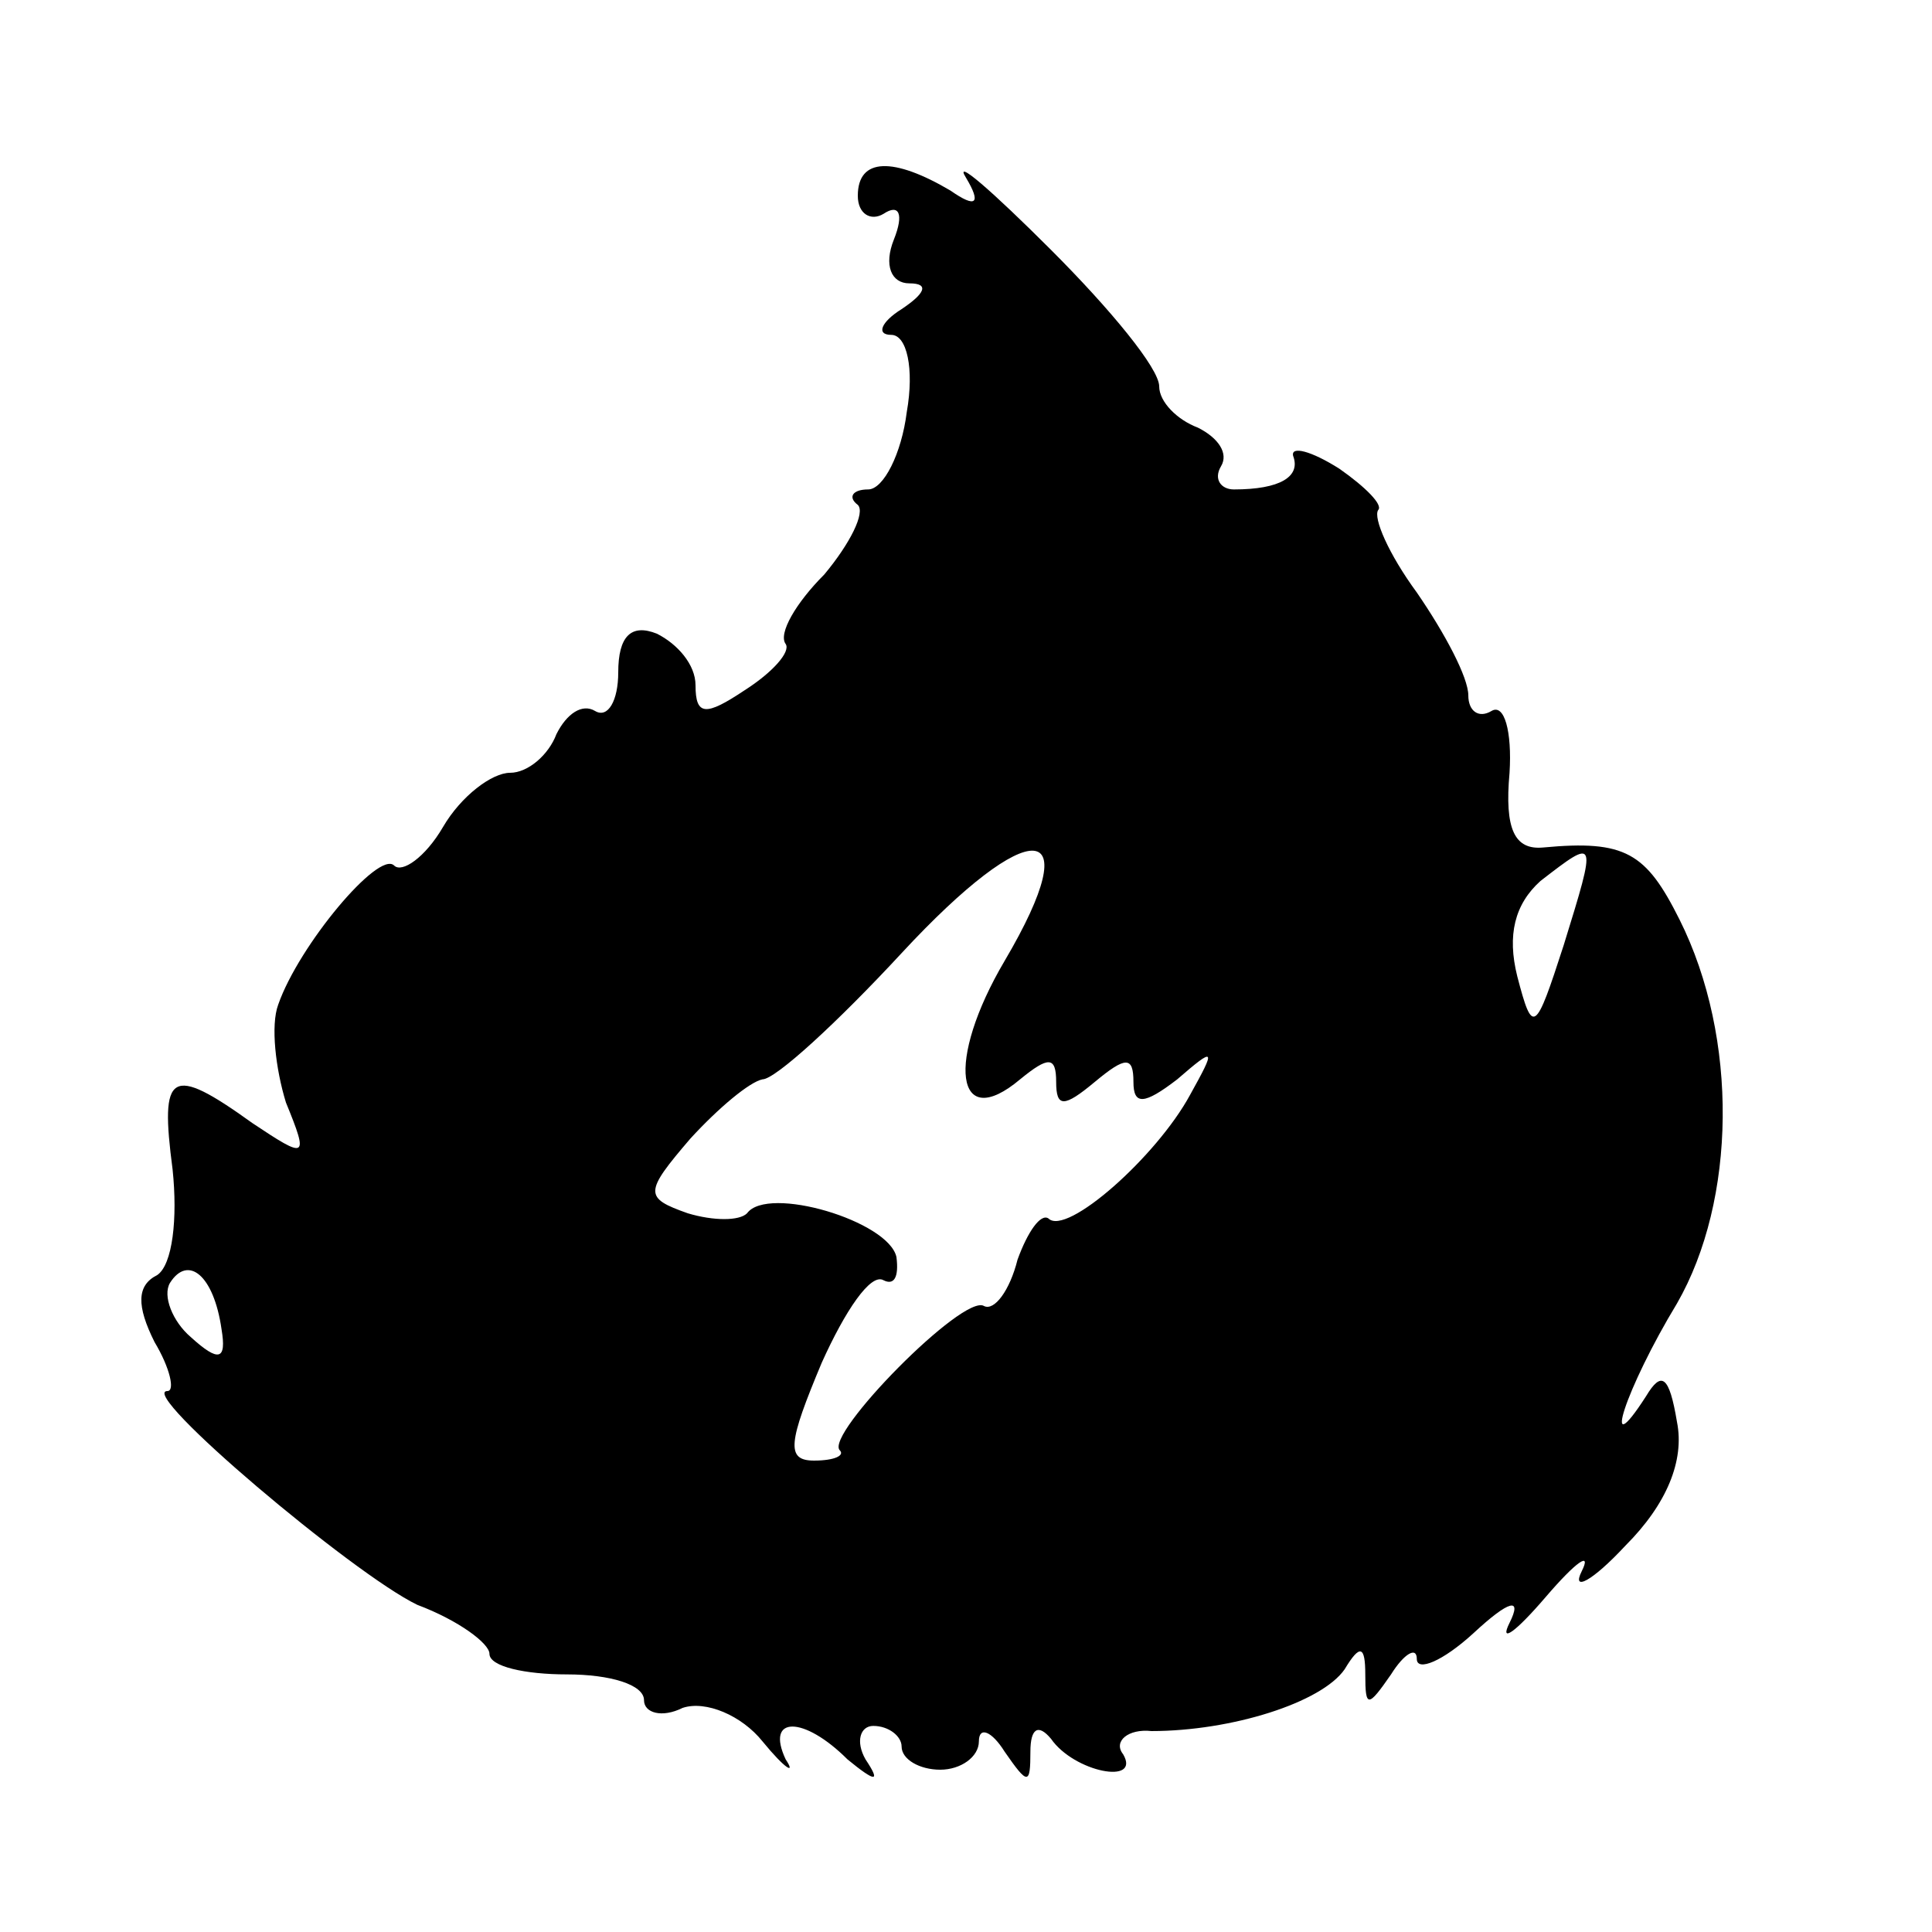<?xml version="1.0" standalone="no"?>
<!DOCTYPE svg PUBLIC "-//W3C//DTD SVG 20010904//EN"
 "http://www.w3.org/TR/2001/REC-SVG-20010904/DTD/svg10.dtd">
<svg version="1.0" xmlns="http://www.w3.org/2000/svg"
 width="75pt" height="75pt" viewBox="0 0 75 75"
 preserveAspectRatio="xMidYMid meet">
<g transform="translate(0,75) scale(0.1,-0.1)"
fill="#000000" stroke="none">
<path d="M333 674 c0 -7 5 -10 10 -7 6 4 8 0 4 -10 -4 -10 -1 -17 6 -17 8 0 6
-4 -3 -10 -8 -5 -10 -10 -4 -10 6 0 9 -13 6 -30 -2 -16 -9 -30 -15 -30 -6 0
-8 -3 -4 -6 3 -3 -3 -15 -13 -27 -11 -11 -18 -23 -15 -27 2 -3 -5 -11 -16 -18
-15 -10 -19 -10 -19 2 0 8 -7 16 -15 20 -10 4 -15 -1 -15 -15 0 -11 -4 -18 -9
-15 -5 3 -11 -1 -15 -9 -3 -8 -11 -15 -18 -15 -7 0 -19 -9 -26 -21 -7 -12 -16
-18 -19 -15 -6 6 -37 -31 -45 -54 -3 -8 -1 -25 3 -38 9 -22 8 -22 -13 -8 -32
23 -36 20 -31 -18 2 -19 0 -37 -6 -41 -8 -4 -8 -12 -1 -26 6 -10 8 -19 5 -19
-12 0 72 -71 97 -83 16 -6 28 -15 28 -19 0 -5 14 -8 30 -8 17 0 30 -4 30 -10
0 -5 7 -7 15 -3 9 3 23 -3 31 -13 9 -11 13 -13 9 -7 -8 17 7 17 24 0 11 -9 13
-9 7 0 -4 7 -2 13 3 13 6 0 11 -4 11 -8 0 -5 7 -9 15 -9 8 0 15 5 15 11 0 6 5
4 10 -4 9 -13 10 -13 10 0 0 9 3 11 8 5 9 -13 35 -18 28 -6 -4 5 2 10 11 9 31
0 66 11 75 24 6 10 8 9 8 -2 0 -13 1 -13 10 0 5 8 10 11 10 6 0 -5 10 -1 22
10 14 13 19 14 14 4 -4 -8 2 -4 14 10 12 14 18 18 14 10 -4 -8 4 -4 17 10 16
16 23 33 20 48 -3 18 -6 20 -12 10 -18 -28 -8 3 12 36 23 40 24 103 1 149 -13
26 -21 31 -53 28 -11 -1 -15 7 -13 29 1 16 -2 27 -7 24 -5 -3 -9 0 -9 6 0 7
-9 24 -20 40 -11 15 -17 29 -15 32 2 2 -5 9 -15 16 -11 7 -19 9 -18 5 3 -8 -5
-13 -23 -13 -5 0 -8 4 -5 9 3 5 -1 11 -9 15 -8 3 -15 10 -15 16 0 7 -19 30
-42 53 -23 23 -38 36 -33 28 6 -10 4 -12 -6 -5 -22 13 -36 13 -36 -2z m57
-297 c-23 -39 -19 -67 6 -46 11 9 14 9 14 -1 0 -10 3 -10 15 0 12 10 15 10 15
0 0 -9 4 -9 17 1 15 13 15 12 5 -6 -13 -24 -48 -55 -55 -48 -3 2 -8 -5 -12
-16 -3 -12 -9 -20 -13 -18 -8 5 -62 -50 -56 -56 2 -2 -2 -4 -10 -4 -11 0 -10
7 3 38 9 20 19 35 24 32 4 -2 6 1 5 9 -3 14 -50 28 -58 17 -3 -3 -13 -3 -23 0
-17 6 -17 8 1 29 11 12 23 22 28 23 5 0 29 22 54 49 50 54 73 53 40 -3z m217
6 c-11 -34 -12 -35 -18 -12 -4 16 -1 28 9 37 22 17 22 17 9 -25z m-521 -149
c2 -12 -1 -13 -12 -3 -7 6 -11 16 -8 21 7 11 17 3 20 -18z"/>
</g>
</svg>
